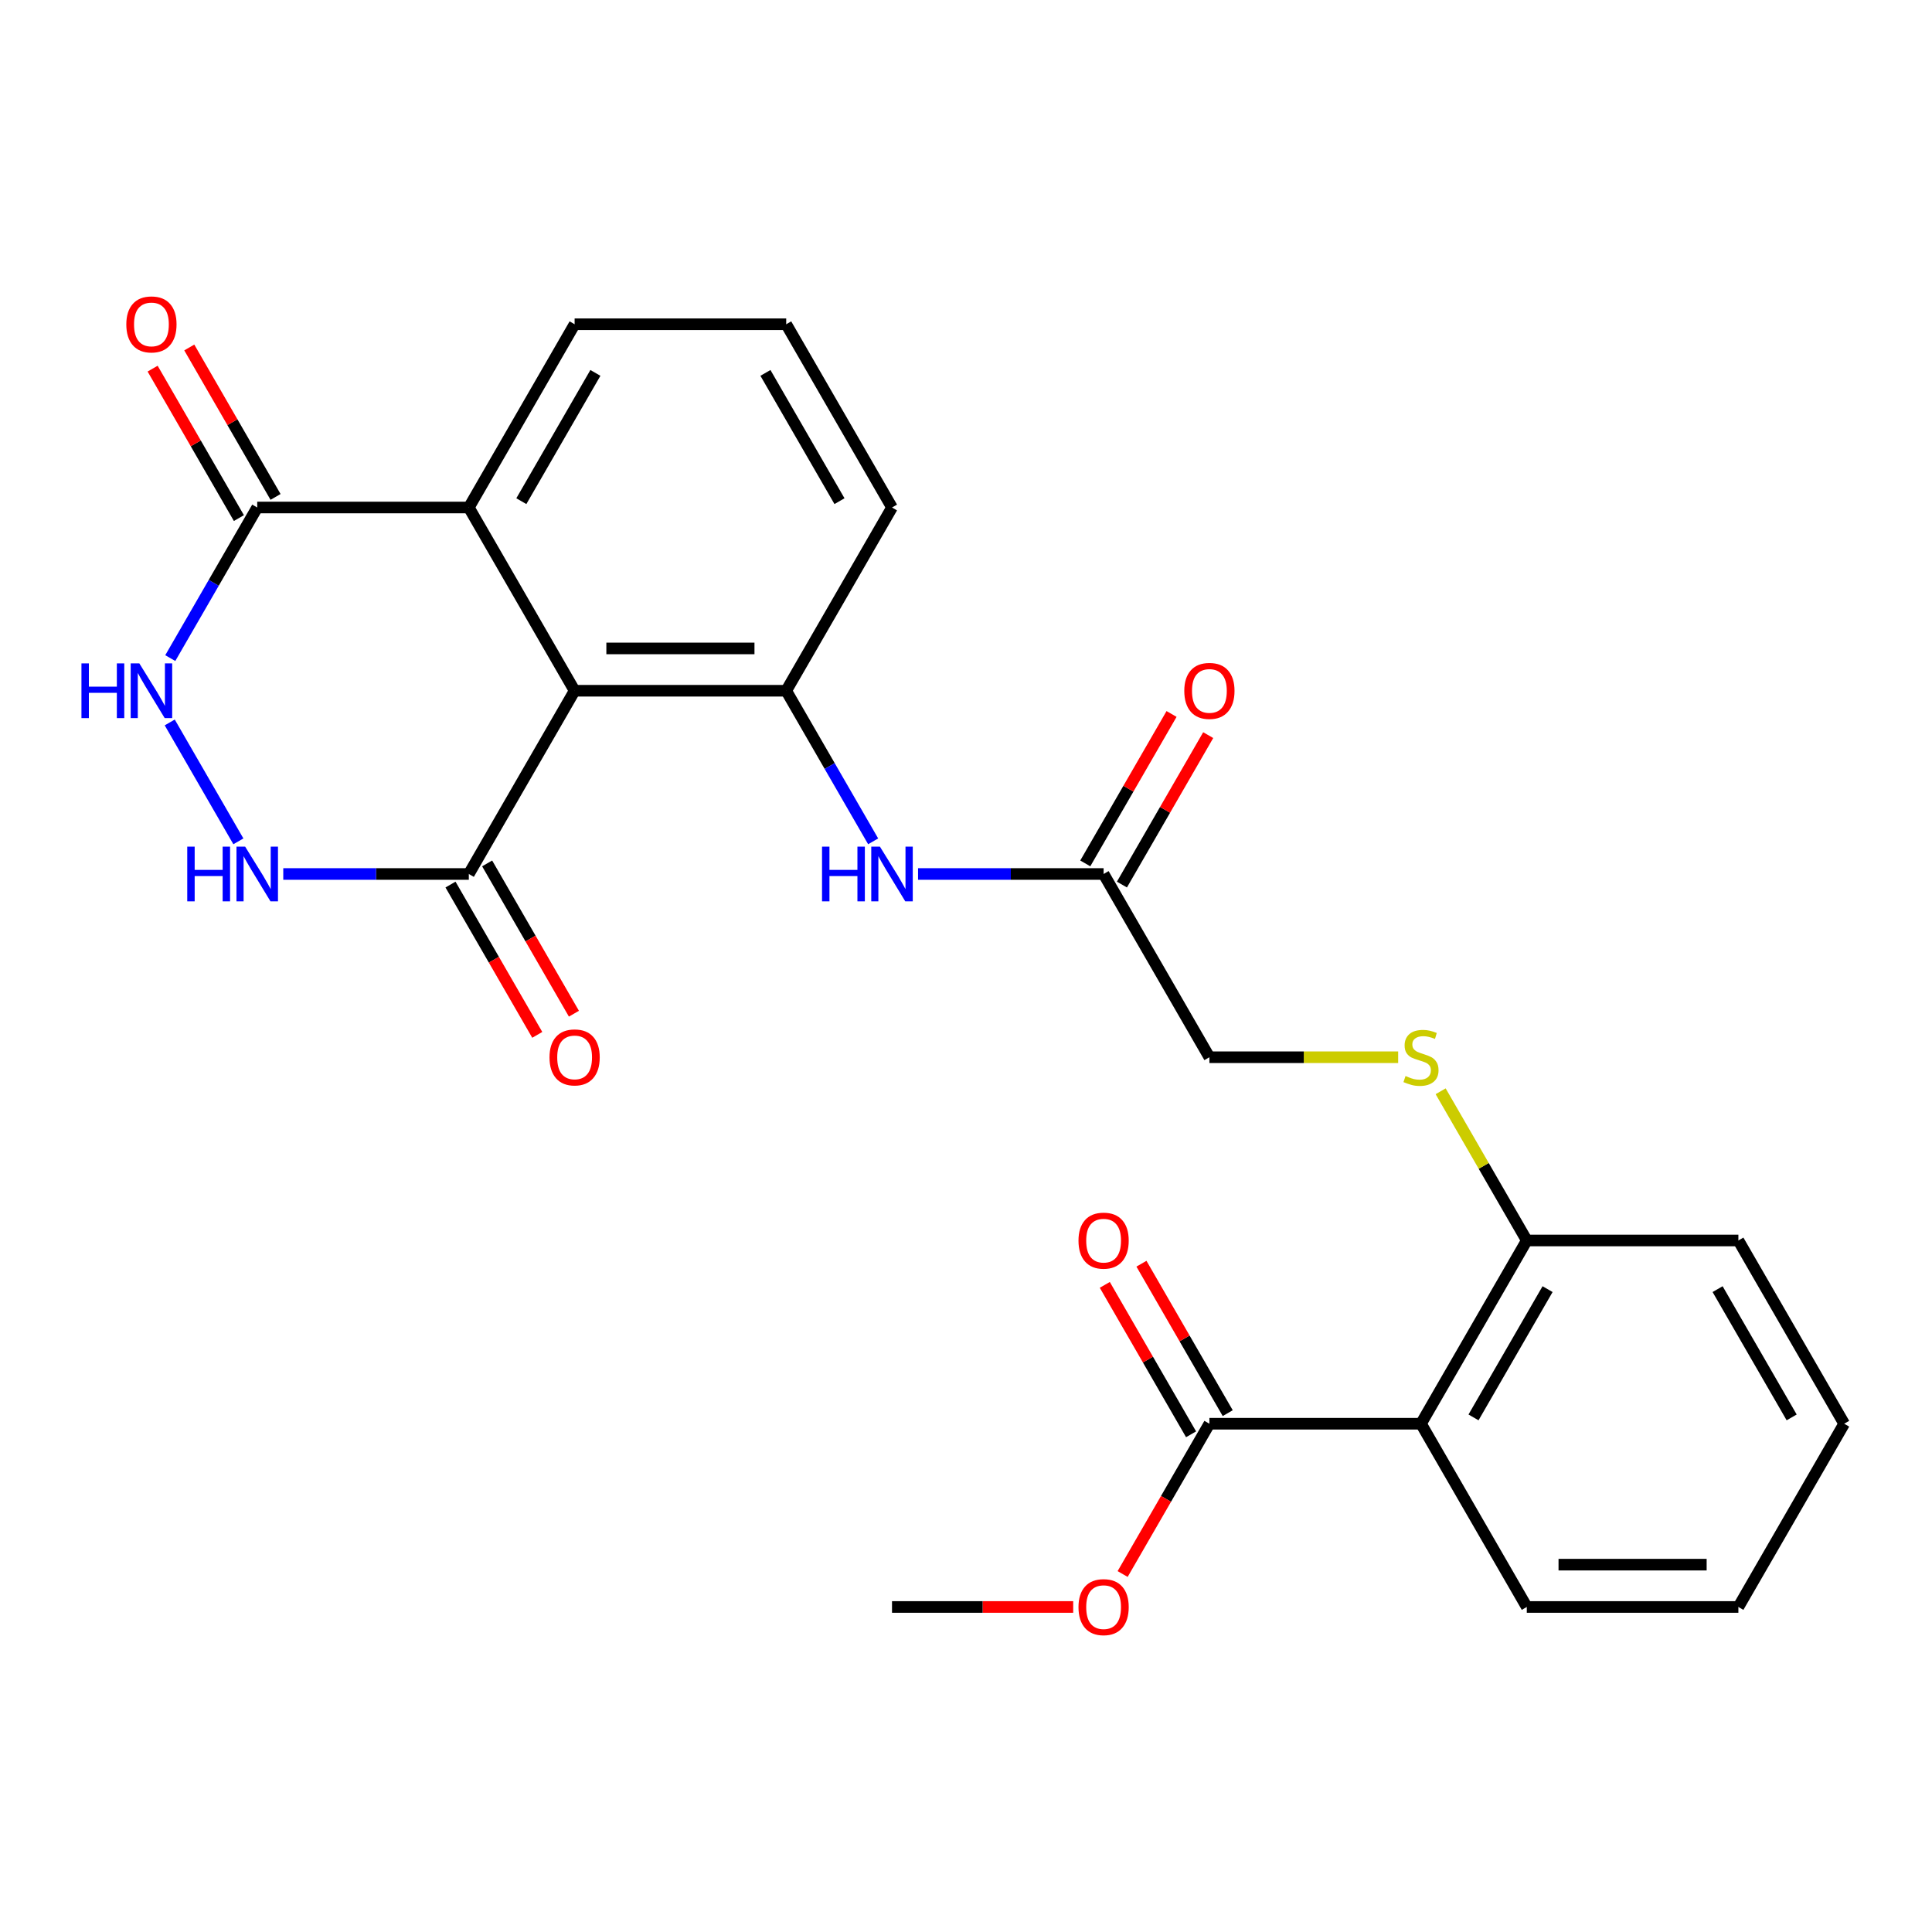 <?xml version='1.0' encoding='iso-8859-1'?>
<svg version='1.1' baseProfile='full'
              xmlns='http://www.w3.org/2000/svg'
                      xmlns:rdkit='http://www.rdkit.org/xml'
                      xmlns:xlink='http://www.w3.org/1999/xlink'
                  xml:space='preserve'
width='1000px' height='1000px' viewBox='0 0 1000 1000'>
<!-- END OF HEADER -->
<rect style='opacity:1.0;fill:#FFFFFF;stroke:none' width='1000' height='1000' x='0' y='0'> </rect>
<path class='bond-0' d='M 297.422,357.529 L 242.661,452.376' style='fill:none;fill-rule:evenodd;stroke:#000000;stroke-width:6px;stroke-linecap:butt;stroke-linejoin:miter;stroke-opacity:1' />
<path class='bond-1' d='M 297.422,357.529 L 406.942,357.529' style='fill:none;fill-rule:evenodd;stroke:#000000;stroke-width:6px;stroke-linecap:butt;stroke-linejoin:miter;stroke-opacity:1' />
<path class='bond-1' d='M 313.85,335.624 L 390.514,335.624' style='fill:none;fill-rule:evenodd;stroke:#000000;stroke-width:6px;stroke-linecap:butt;stroke-linejoin:miter;stroke-opacity:1' />
<path class='bond-5' d='M 297.422,357.529 L 242.661,262.681' style='fill:none;fill-rule:evenodd;stroke:#000000;stroke-width:6px;stroke-linecap:butt;stroke-linejoin:miter;stroke-opacity:1' />
<path class='bond-2' d='M 242.661,452.376 L 194.64,452.376' style='fill:none;fill-rule:evenodd;stroke:#000000;stroke-width:6px;stroke-linecap:butt;stroke-linejoin:miter;stroke-opacity:1' />
<path class='bond-2' d='M 194.64,452.376 L 146.619,452.376' style='fill:none;fill-rule:evenodd;stroke:#0000FF;stroke-width:6px;stroke-linecap:butt;stroke-linejoin:miter;stroke-opacity:1' />
<path class='bond-12' d='M 233.177,457.852 L 255.632,496.747' style='fill:none;fill-rule:evenodd;stroke:#000000;stroke-width:6px;stroke-linecap:butt;stroke-linejoin:miter;stroke-opacity:1' />
<path class='bond-12' d='M 255.632,496.747 L 278.088,535.642' style='fill:none;fill-rule:evenodd;stroke:#FF0000;stroke-width:6px;stroke-linecap:butt;stroke-linejoin:miter;stroke-opacity:1' />
<path class='bond-12' d='M 252.146,446.9 L 274.602,485.795' style='fill:none;fill-rule:evenodd;stroke:#000000;stroke-width:6px;stroke-linecap:butt;stroke-linejoin:miter;stroke-opacity:1' />
<path class='bond-12' d='M 274.602,485.795 L 297.058,524.69' style='fill:none;fill-rule:evenodd;stroke:#FF0000;stroke-width:6px;stroke-linecap:butt;stroke-linejoin:miter;stroke-opacity:1' />
<path class='bond-8' d='M 406.942,357.529 L 429.444,396.503' style='fill:none;fill-rule:evenodd;stroke:#000000;stroke-width:6px;stroke-linecap:butt;stroke-linejoin:miter;stroke-opacity:1' />
<path class='bond-8' d='M 429.444,396.503 L 451.946,435.478' style='fill:none;fill-rule:evenodd;stroke:#0000FF;stroke-width:6px;stroke-linecap:butt;stroke-linejoin:miter;stroke-opacity:1' />
<path class='bond-18' d='M 406.942,357.529 L 461.703,262.681' style='fill:none;fill-rule:evenodd;stroke:#000000;stroke-width:6px;stroke-linecap:butt;stroke-linejoin:miter;stroke-opacity:1' />
<path class='bond-27' d='M 123.385,435.478 L 87.855,373.939' style='fill:none;fill-rule:evenodd;stroke:#0000FF;stroke-width:6px;stroke-linecap:butt;stroke-linejoin:miter;stroke-opacity:1' />
<path class='bond-3' d='M 88.136,340.631 L 110.639,301.656' style='fill:none;fill-rule:evenodd;stroke:#0000FF;stroke-width:6px;stroke-linecap:butt;stroke-linejoin:miter;stroke-opacity:1' />
<path class='bond-3' d='M 110.639,301.656 L 133.141,262.681' style='fill:none;fill-rule:evenodd;stroke:#000000;stroke-width:6px;stroke-linecap:butt;stroke-linejoin:miter;stroke-opacity:1' />
<path class='bond-4' d='M 133.141,262.681 L 242.661,262.681' style='fill:none;fill-rule:evenodd;stroke:#000000;stroke-width:6px;stroke-linecap:butt;stroke-linejoin:miter;stroke-opacity:1' />
<path class='bond-13' d='M 142.625,257.205 L 120.296,218.53' style='fill:none;fill-rule:evenodd;stroke:#000000;stroke-width:6px;stroke-linecap:butt;stroke-linejoin:miter;stroke-opacity:1' />
<path class='bond-13' d='M 120.296,218.53 L 97.968,179.855' style='fill:none;fill-rule:evenodd;stroke:#FF0000;stroke-width:6px;stroke-linecap:butt;stroke-linejoin:miter;stroke-opacity:1' />
<path class='bond-13' d='M 123.656,268.157 L 101.327,229.482' style='fill:none;fill-rule:evenodd;stroke:#000000;stroke-width:6px;stroke-linecap:butt;stroke-linejoin:miter;stroke-opacity:1' />
<path class='bond-13' d='M 101.327,229.482 L 78.998,190.807' style='fill:none;fill-rule:evenodd;stroke:#FF0000;stroke-width:6px;stroke-linecap:butt;stroke-linejoin:miter;stroke-opacity:1' />
<path class='bond-20' d='M 242.661,262.681 L 297.422,167.833' style='fill:none;fill-rule:evenodd;stroke:#000000;stroke-width:6px;stroke-linecap:butt;stroke-linejoin:miter;stroke-opacity:1' />
<path class='bond-20' d='M 269.845,259.406 L 308.177,193.012' style='fill:none;fill-rule:evenodd;stroke:#000000;stroke-width:6px;stroke-linecap:butt;stroke-linejoin:miter;stroke-opacity:1' />
<path class='bond-6' d='M 735.504,736.919 L 790.264,642.071' style='fill:none;fill-rule:evenodd;stroke:#000000;stroke-width:6px;stroke-linecap:butt;stroke-linejoin:miter;stroke-opacity:1' />
<path class='bond-6' d='M 762.688,733.644 L 801.02,667.251' style='fill:none;fill-rule:evenodd;stroke:#000000;stroke-width:6px;stroke-linecap:butt;stroke-linejoin:miter;stroke-opacity:1' />
<path class='bond-7' d='M 735.504,736.919 L 625.984,736.919' style='fill:none;fill-rule:evenodd;stroke:#000000;stroke-width:6px;stroke-linecap:butt;stroke-linejoin:miter;stroke-opacity:1' />
<path class='bond-19' d='M 735.504,736.919 L 790.264,831.767' style='fill:none;fill-rule:evenodd;stroke:#000000;stroke-width:6px;stroke-linecap:butt;stroke-linejoin:miter;stroke-opacity:1' />
<path class='bond-14' d='M 635.468,731.443 L 613.139,692.768' style='fill:none;fill-rule:evenodd;stroke:#000000;stroke-width:6px;stroke-linecap:butt;stroke-linejoin:miter;stroke-opacity:1' />
<path class='bond-14' d='M 613.139,692.768 L 590.81,654.093' style='fill:none;fill-rule:evenodd;stroke:#FF0000;stroke-width:6px;stroke-linecap:butt;stroke-linejoin:miter;stroke-opacity:1' />
<path class='bond-14' d='M 616.499,742.395 L 594.17,703.72' style='fill:none;fill-rule:evenodd;stroke:#000000;stroke-width:6px;stroke-linecap:butt;stroke-linejoin:miter;stroke-opacity:1' />
<path class='bond-14' d='M 594.17,703.72 L 571.841,665.046' style='fill:none;fill-rule:evenodd;stroke:#FF0000;stroke-width:6px;stroke-linecap:butt;stroke-linejoin:miter;stroke-opacity:1' />
<path class='bond-17' d='M 625.984,736.919 L 603.528,775.814' style='fill:none;fill-rule:evenodd;stroke:#000000;stroke-width:6px;stroke-linecap:butt;stroke-linejoin:miter;stroke-opacity:1' />
<path class='bond-17' d='M 603.528,775.814 L 581.072,814.709' style='fill:none;fill-rule:evenodd;stroke:#FF0000;stroke-width:6px;stroke-linecap:butt;stroke-linejoin:miter;stroke-opacity:1' />
<path class='bond-9' d='M 475.181,452.376 L 523.202,452.376' style='fill:none;fill-rule:evenodd;stroke:#0000FF;stroke-width:6px;stroke-linecap:butt;stroke-linejoin:miter;stroke-opacity:1' />
<path class='bond-9' d='M 523.202,452.376 L 571.223,452.376' style='fill:none;fill-rule:evenodd;stroke:#000000;stroke-width:6px;stroke-linecap:butt;stroke-linejoin:miter;stroke-opacity:1' />
<path class='bond-15' d='M 580.708,457.852 L 603.037,419.177' style='fill:none;fill-rule:evenodd;stroke:#000000;stroke-width:6px;stroke-linecap:butt;stroke-linejoin:miter;stroke-opacity:1' />
<path class='bond-15' d='M 603.037,419.177 L 625.366,380.503' style='fill:none;fill-rule:evenodd;stroke:#FF0000;stroke-width:6px;stroke-linecap:butt;stroke-linejoin:miter;stroke-opacity:1' />
<path class='bond-15' d='M 561.738,446.9 L 584.067,408.225' style='fill:none;fill-rule:evenodd;stroke:#000000;stroke-width:6px;stroke-linecap:butt;stroke-linejoin:miter;stroke-opacity:1' />
<path class='bond-15' d='M 584.067,408.225 L 606.396,369.551' style='fill:none;fill-rule:evenodd;stroke:#FF0000;stroke-width:6px;stroke-linecap:butt;stroke-linejoin:miter;stroke-opacity:1' />
<path class='bond-16' d='M 571.223,452.376 L 625.984,547.224' style='fill:none;fill-rule:evenodd;stroke:#000000;stroke-width:6px;stroke-linecap:butt;stroke-linejoin:miter;stroke-opacity:1' />
<path class='bond-10' d='M 790.264,642.071 L 767.97,603.457' style='fill:none;fill-rule:evenodd;stroke:#000000;stroke-width:6px;stroke-linecap:butt;stroke-linejoin:miter;stroke-opacity:1' />
<path class='bond-10' d='M 767.97,603.457 L 745.676,564.842' style='fill:none;fill-rule:evenodd;stroke:#CCCC00;stroke-width:6px;stroke-linecap:butt;stroke-linejoin:miter;stroke-opacity:1' />
<path class='bond-22' d='M 790.264,642.071 L 899.785,642.071' style='fill:none;fill-rule:evenodd;stroke:#000000;stroke-width:6px;stroke-linecap:butt;stroke-linejoin:miter;stroke-opacity:1' />
<path class='bond-11' d='M 723.686,547.224 L 674.835,547.224' style='fill:none;fill-rule:evenodd;stroke:#CCCC00;stroke-width:6px;stroke-linecap:butt;stroke-linejoin:miter;stroke-opacity:1' />
<path class='bond-11' d='M 674.835,547.224 L 625.984,547.224' style='fill:none;fill-rule:evenodd;stroke:#000000;stroke-width:6px;stroke-linecap:butt;stroke-linejoin:miter;stroke-opacity:1' />
<path class='bond-23' d='M 555.485,831.767 L 508.594,831.767' style='fill:none;fill-rule:evenodd;stroke:#FF0000;stroke-width:6px;stroke-linecap:butt;stroke-linejoin:miter;stroke-opacity:1' />
<path class='bond-23' d='M 508.594,831.767 L 461.703,831.767' style='fill:none;fill-rule:evenodd;stroke:#000000;stroke-width:6px;stroke-linecap:butt;stroke-linejoin:miter;stroke-opacity:1' />
<path class='bond-26' d='M 461.703,262.681 L 406.942,167.833' style='fill:none;fill-rule:evenodd;stroke:#000000;stroke-width:6px;stroke-linecap:butt;stroke-linejoin:miter;stroke-opacity:1' />
<path class='bond-26' d='M 434.519,259.406 L 396.187,193.012' style='fill:none;fill-rule:evenodd;stroke:#000000;stroke-width:6px;stroke-linecap:butt;stroke-linejoin:miter;stroke-opacity:1' />
<path class='bond-28' d='M 790.264,831.767 L 899.785,831.767' style='fill:none;fill-rule:evenodd;stroke:#000000;stroke-width:6px;stroke-linecap:butt;stroke-linejoin:miter;stroke-opacity:1' />
<path class='bond-28' d='M 806.693,809.863 L 883.357,809.863' style='fill:none;fill-rule:evenodd;stroke:#000000;stroke-width:6px;stroke-linecap:butt;stroke-linejoin:miter;stroke-opacity:1' />
<path class='bond-21' d='M 297.422,167.833 L 406.942,167.833' style='fill:none;fill-rule:evenodd;stroke:#000000;stroke-width:6px;stroke-linecap:butt;stroke-linejoin:miter;stroke-opacity:1' />
<path class='bond-25' d='M 899.785,642.071 L 954.545,736.919' style='fill:none;fill-rule:evenodd;stroke:#000000;stroke-width:6px;stroke-linecap:butt;stroke-linejoin:miter;stroke-opacity:1' />
<path class='bond-25' d='M 889.03,667.251 L 927.362,733.644' style='fill:none;fill-rule:evenodd;stroke:#000000;stroke-width:6px;stroke-linecap:butt;stroke-linejoin:miter;stroke-opacity:1' />
<path class='bond-24' d='M 899.785,831.767 L 954.545,736.919' style='fill:none;fill-rule:evenodd;stroke:#000000;stroke-width:6px;stroke-linecap:butt;stroke-linejoin:miter;stroke-opacity:1' />
<path  class='atom-3' d='M 96.921 438.216
L 100.761 438.216
L 100.761 450.256
L 115.241 450.256
L 115.241 438.216
L 119.081 438.216
L 119.081 466.536
L 115.241 466.536
L 115.241 453.456
L 100.761 453.456
L 100.761 466.536
L 96.921 466.536
L 96.921 438.216
' fill='#0000FF'/>
<path  class='atom-3' d='M 126.881 438.216
L 136.161 453.216
Q 137.081 454.696, 138.561 457.376
Q 140.041 460.056, 140.121 460.216
L 140.121 438.216
L 143.881 438.216
L 143.881 466.536
L 140.001 466.536
L 130.041 450.136
Q 128.881 448.216, 127.641 446.016
Q 126.441 443.816, 126.081 443.136
L 126.081 466.536
L 122.401 466.536
L 122.401 438.216
L 126.881 438.216
' fill='#0000FF'/>
<path  class='atom-4' d='M 42.16 343.369
L 46 343.369
L 46 355.409
L 60.48 355.409
L 60.48 343.369
L 64.32 343.369
L 64.32 371.689
L 60.48 371.689
L 60.48 358.609
L 46 358.609
L 46 371.689
L 42.16 371.689
L 42.16 343.369
' fill='#0000FF'/>
<path  class='atom-4' d='M 72.12 343.369
L 81.4 358.369
Q 82.32 359.849, 83.8 362.529
Q 85.28 365.209, 85.36 365.369
L 85.36 343.369
L 89.12 343.369
L 89.12 371.689
L 85.24 371.689
L 75.28 355.289
Q 74.12 353.369, 72.88 351.169
Q 71.68 348.969, 71.32 348.289
L 71.32 371.689
L 67.64 371.689
L 67.64 343.369
L 72.12 343.369
' fill='#0000FF'/>
<path  class='atom-9' d='M 425.483 438.216
L 429.323 438.216
L 429.323 450.256
L 443.803 450.256
L 443.803 438.216
L 447.643 438.216
L 447.643 466.536
L 443.803 466.536
L 443.803 453.456
L 429.323 453.456
L 429.323 466.536
L 425.483 466.536
L 425.483 438.216
' fill='#0000FF'/>
<path  class='atom-9' d='M 455.443 438.216
L 464.723 453.216
Q 465.643 454.696, 467.123 457.376
Q 468.603 460.056, 468.683 460.216
L 468.683 438.216
L 472.443 438.216
L 472.443 466.536
L 468.563 466.536
L 458.603 450.136
Q 457.443 448.216, 456.203 446.016
Q 455.003 443.816, 454.643 443.136
L 454.643 466.536
L 450.963 466.536
L 450.963 438.216
L 455.443 438.216
' fill='#0000FF'/>
<path  class='atom-12' d='M 727.504 556.944
Q 727.824 557.064, 729.144 557.624
Q 730.464 558.184, 731.904 558.544
Q 733.384 558.864, 734.824 558.864
Q 737.504 558.864, 739.064 557.584
Q 740.624 556.264, 740.624 553.984
Q 740.624 552.424, 739.824 551.464
Q 739.064 550.504, 737.864 549.984
Q 736.664 549.464, 734.664 548.864
Q 732.144 548.104, 730.624 547.384
Q 729.144 546.664, 728.064 545.144
Q 727.024 543.624, 727.024 541.064
Q 727.024 537.504, 729.424 535.304
Q 731.864 533.104, 736.664 533.104
Q 739.944 533.104, 743.664 534.664
L 742.744 537.744
Q 739.344 536.344, 736.784 536.344
Q 734.024 536.344, 732.504 537.504
Q 730.984 538.624, 731.024 540.584
Q 731.024 542.104, 731.784 543.024
Q 732.584 543.944, 733.704 544.464
Q 734.864 544.984, 736.784 545.584
Q 739.344 546.384, 740.864 547.184
Q 742.384 547.984, 743.464 549.624
Q 744.584 551.224, 744.584 553.984
Q 744.584 557.904, 741.944 560.024
Q 739.344 562.104, 734.984 562.104
Q 732.464 562.104, 730.544 561.544
Q 728.664 561.024, 726.424 560.104
L 727.504 556.944
' fill='#CCCC00'/>
<path  class='atom-13' d='M 284.422 547.304
Q 284.422 540.504, 287.782 536.704
Q 291.142 532.904, 297.422 532.904
Q 303.702 532.904, 307.062 536.704
Q 310.422 540.504, 310.422 547.304
Q 310.422 554.184, 307.022 558.104
Q 303.622 561.984, 297.422 561.984
Q 291.182 561.984, 287.782 558.104
Q 284.422 554.224, 284.422 547.304
M 297.422 558.784
Q 301.742 558.784, 304.062 555.904
Q 306.422 552.984, 306.422 547.304
Q 306.422 541.744, 304.062 538.944
Q 301.742 536.104, 297.422 536.104
Q 293.102 536.104, 290.742 538.904
Q 288.422 541.704, 288.422 547.304
Q 288.422 553.024, 290.742 555.904
Q 293.102 558.784, 297.422 558.784
' fill='#FF0000'/>
<path  class='atom-14' d='M 65.38 167.913
Q 65.38 161.113, 68.74 157.313
Q 72.1 153.513, 78.38 153.513
Q 84.66 153.513, 88.02 157.313
Q 91.38 161.113, 91.38 167.913
Q 91.38 174.793, 87.98 178.713
Q 84.58 182.593, 78.38 182.593
Q 72.14 182.593, 68.74 178.713
Q 65.38 174.833, 65.38 167.913
M 78.38 179.393
Q 82.7 179.393, 85.02 176.513
Q 87.38 173.593, 87.38 167.913
Q 87.38 162.353, 85.02 159.553
Q 82.7 156.713, 78.38 156.713
Q 74.06 156.713, 71.7 159.513
Q 69.38 162.313, 69.38 167.913
Q 69.38 173.633, 71.7 176.513
Q 74.06 179.393, 78.38 179.393
' fill='#FF0000'/>
<path  class='atom-15' d='M 558.223 642.151
Q 558.223 635.351, 561.583 631.551
Q 564.943 627.751, 571.223 627.751
Q 577.503 627.751, 580.863 631.551
Q 584.223 635.351, 584.223 642.151
Q 584.223 649.031, 580.823 652.951
Q 577.423 656.831, 571.223 656.831
Q 564.983 656.831, 561.583 652.951
Q 558.223 649.071, 558.223 642.151
M 571.223 653.631
Q 575.543 653.631, 577.863 650.751
Q 580.223 647.831, 580.223 642.151
Q 580.223 636.591, 577.863 633.791
Q 575.543 630.951, 571.223 630.951
Q 566.903 630.951, 564.543 633.751
Q 562.223 636.551, 562.223 642.151
Q 562.223 647.871, 564.543 650.751
Q 566.903 653.631, 571.223 653.631
' fill='#FF0000'/>
<path  class='atom-16' d='M 612.984 357.609
Q 612.984 350.809, 616.344 347.009
Q 619.704 343.209, 625.984 343.209
Q 632.264 343.209, 635.624 347.009
Q 638.984 350.809, 638.984 357.609
Q 638.984 364.489, 635.584 368.409
Q 632.184 372.289, 625.984 372.289
Q 619.744 372.289, 616.344 368.409
Q 612.984 364.529, 612.984 357.609
M 625.984 369.089
Q 630.304 369.089, 632.624 366.209
Q 634.984 363.289, 634.984 357.609
Q 634.984 352.049, 632.624 349.249
Q 630.304 346.409, 625.984 346.409
Q 621.664 346.409, 619.304 349.209
Q 616.984 352.009, 616.984 357.609
Q 616.984 363.329, 619.304 366.209
Q 621.664 369.089, 625.984 369.089
' fill='#FF0000'/>
<path  class='atom-18' d='M 558.223 831.847
Q 558.223 825.047, 561.583 821.247
Q 564.943 817.447, 571.223 817.447
Q 577.503 817.447, 580.863 821.247
Q 584.223 825.047, 584.223 831.847
Q 584.223 838.727, 580.823 842.647
Q 577.423 846.527, 571.223 846.527
Q 564.983 846.527, 561.583 842.647
Q 558.223 838.767, 558.223 831.847
M 571.223 843.327
Q 575.543 843.327, 577.863 840.447
Q 580.223 837.527, 580.223 831.847
Q 580.223 826.287, 577.863 823.487
Q 575.543 820.647, 571.223 820.647
Q 566.903 820.647, 564.543 823.447
Q 562.223 826.247, 562.223 831.847
Q 562.223 837.567, 564.543 840.447
Q 566.903 843.327, 571.223 843.327
' fill='#FF0000'/>
</svg>
